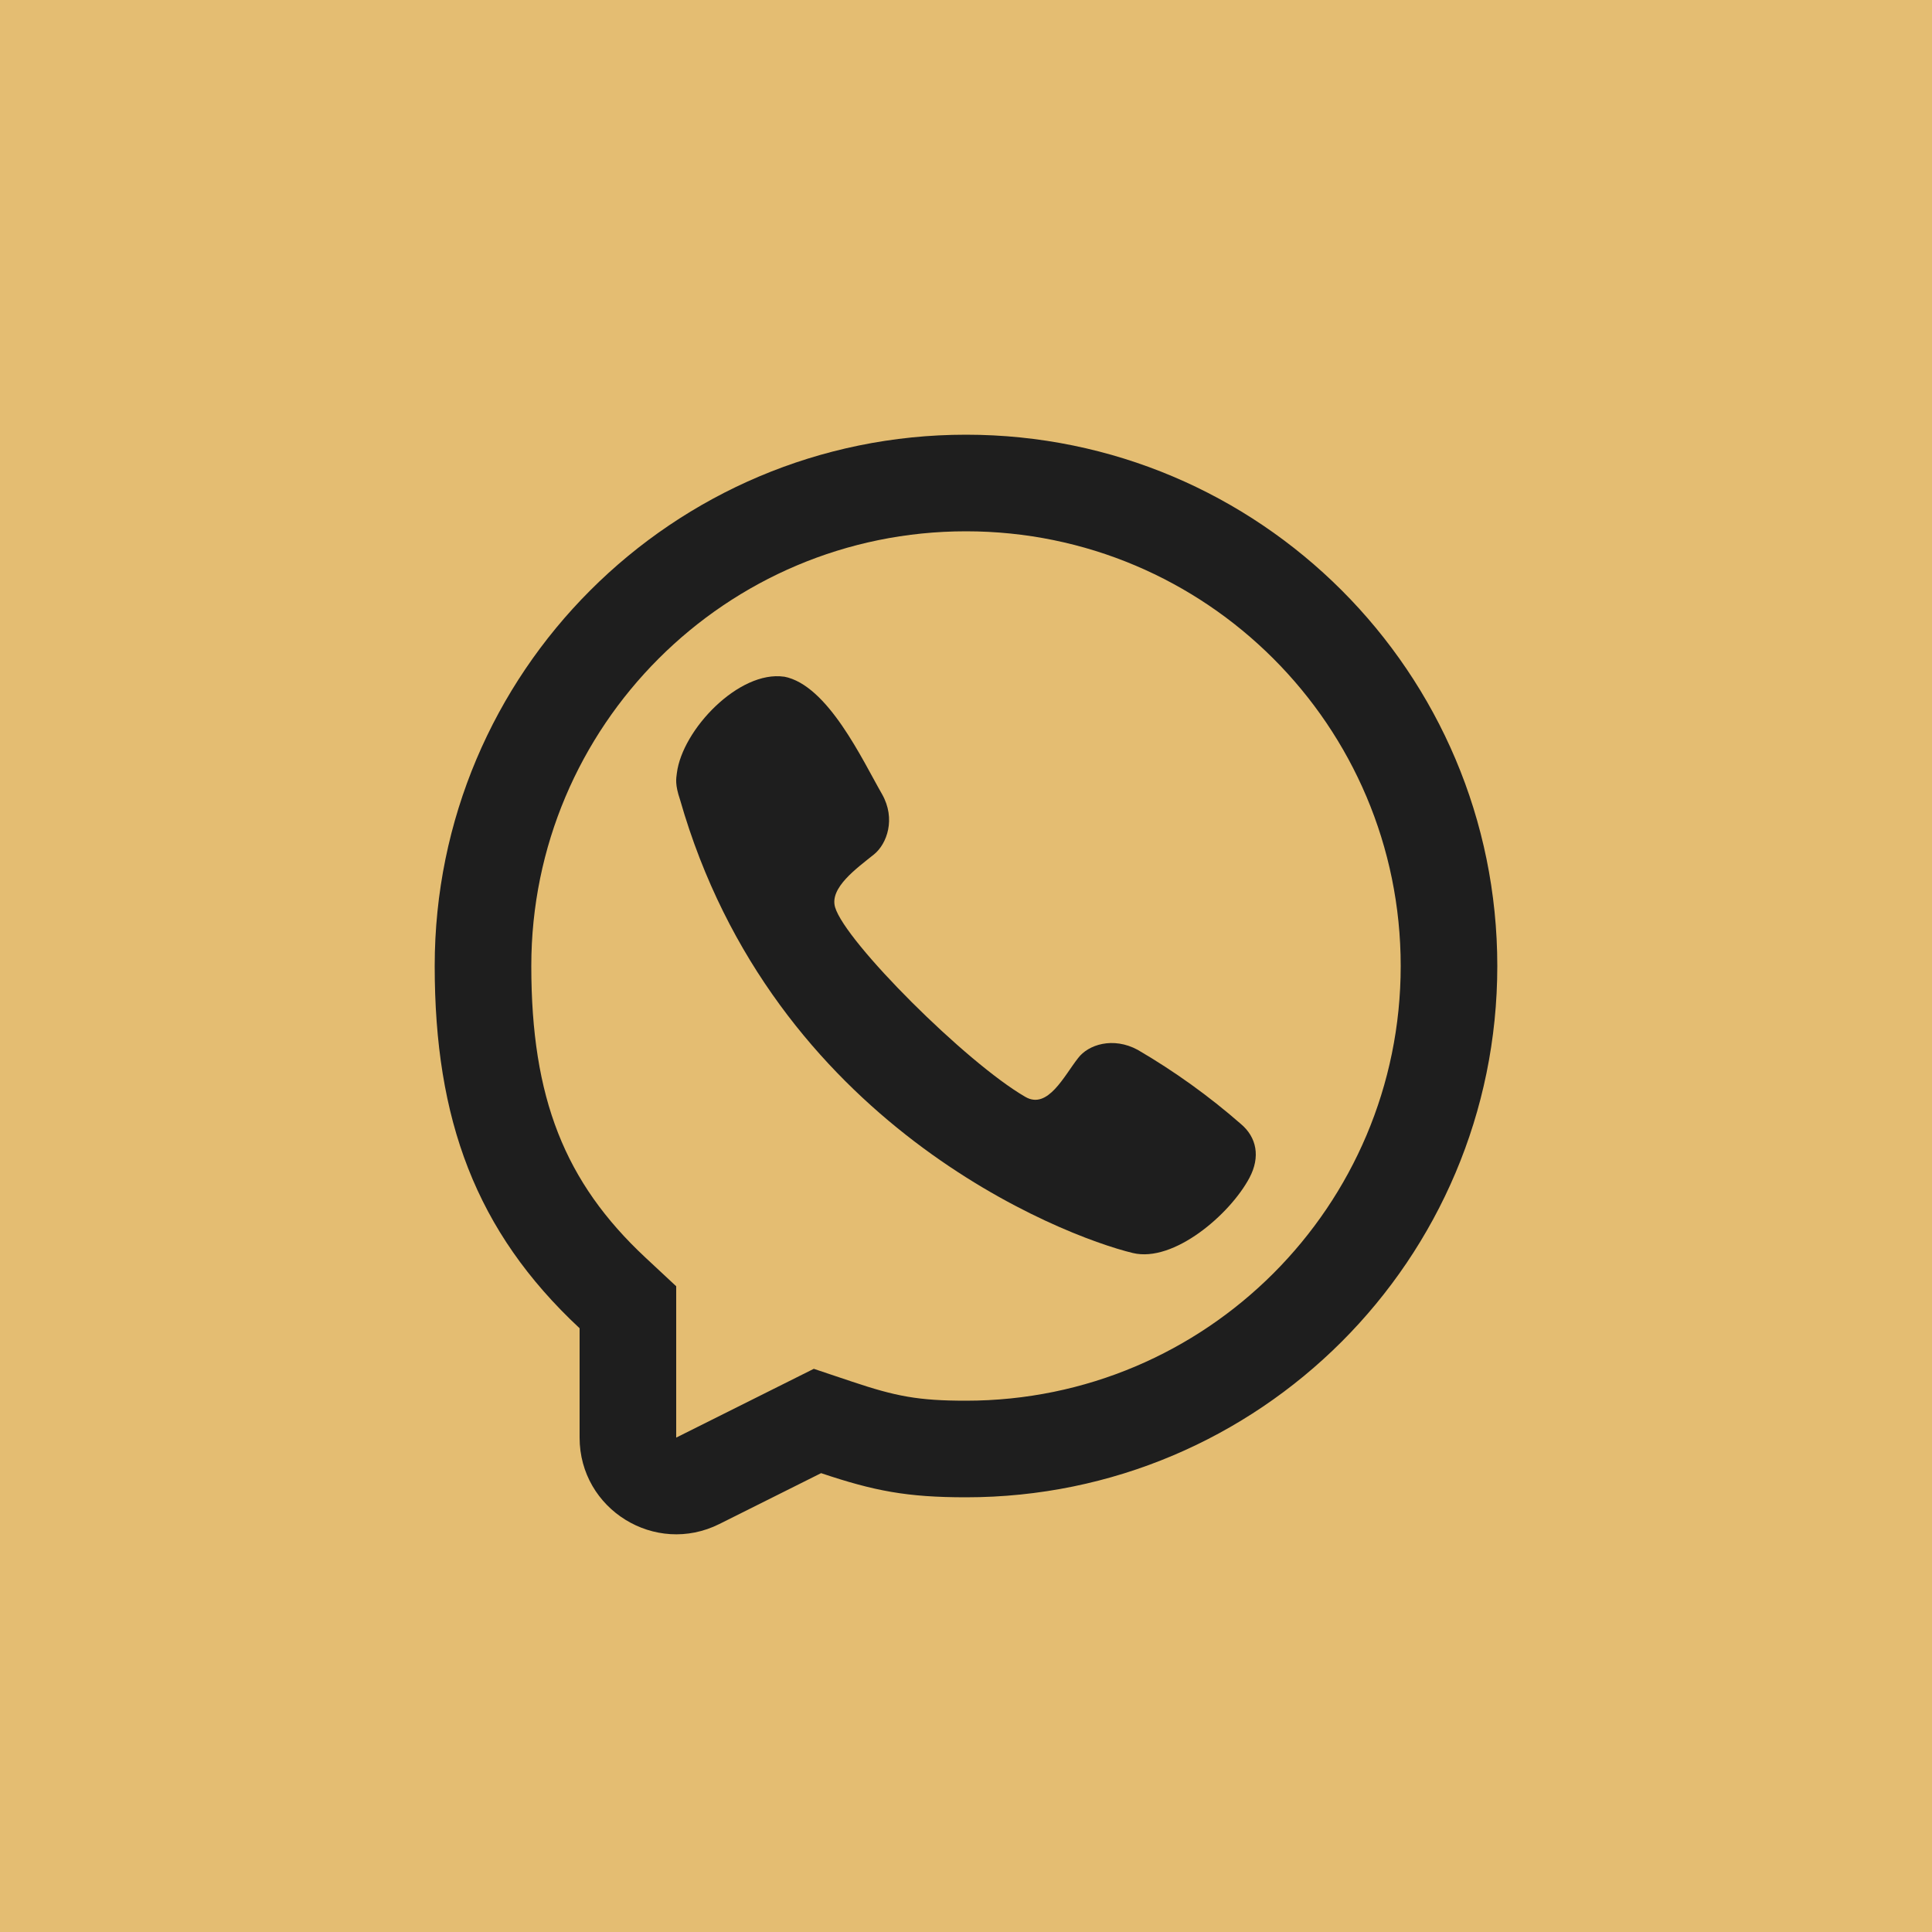 <?xml version="1.0" encoding="UTF-8"?> <svg xmlns="http://www.w3.org/2000/svg" width="50" height="50" viewBox="0 0 50 50" fill="none"><rect width="50" height="50" fill="#E4BD72"></rect><path d="M17.517 20.008C17.66 18.878 19.128 17.343 20.294 17.513L20.292 17.511C21.426 17.727 22.323 19.678 22.829 20.556C23.188 21.192 22.955 21.838 22.621 22.11C22.169 22.474 21.464 22.975 21.612 23.479C21.875 24.375 25 27.5 26.537 28.388C27.119 28.725 27.541 27.838 27.901 27.383C28.163 27.034 28.808 26.825 29.444 27.17C30.392 27.723 31.286 28.365 32.112 29.087C32.525 29.433 32.622 29.942 32.336 30.481C31.832 31.43 30.375 32.682 29.318 32.428C27.471 31.983 20 29.087 17.6 20.698C17.465 20.301 17.499 20.151 17.517 20.008Z" fill="#1E1E1E"></path><path fill-rule="evenodd" clip-rule="evenodd" d="M25 38.75C23.471 38.75 22.624 38.586 21.25 38.125L18.618 39.441C16.956 40.272 15 39.063 15 37.205V34.375C12.308 31.865 11.25 28.971 11.25 25C11.25 17.406 17.406 11.25 25 11.25C32.594 11.25 38.75 17.406 38.75 25C38.75 32.594 32.594 38.75 25 38.75ZM17.5 33.288L16.705 32.547C14.614 30.596 13.75 28.416 13.75 25C13.75 18.787 18.787 13.75 25 13.75C31.213 13.75 36.25 18.787 36.25 25C36.25 31.213 31.213 36.25 25 36.25C23.768 36.25 23.19 36.139 22.045 35.755L21.061 35.425L17.5 37.205V33.288Z" fill="#1E1E1E"></path></svg> 